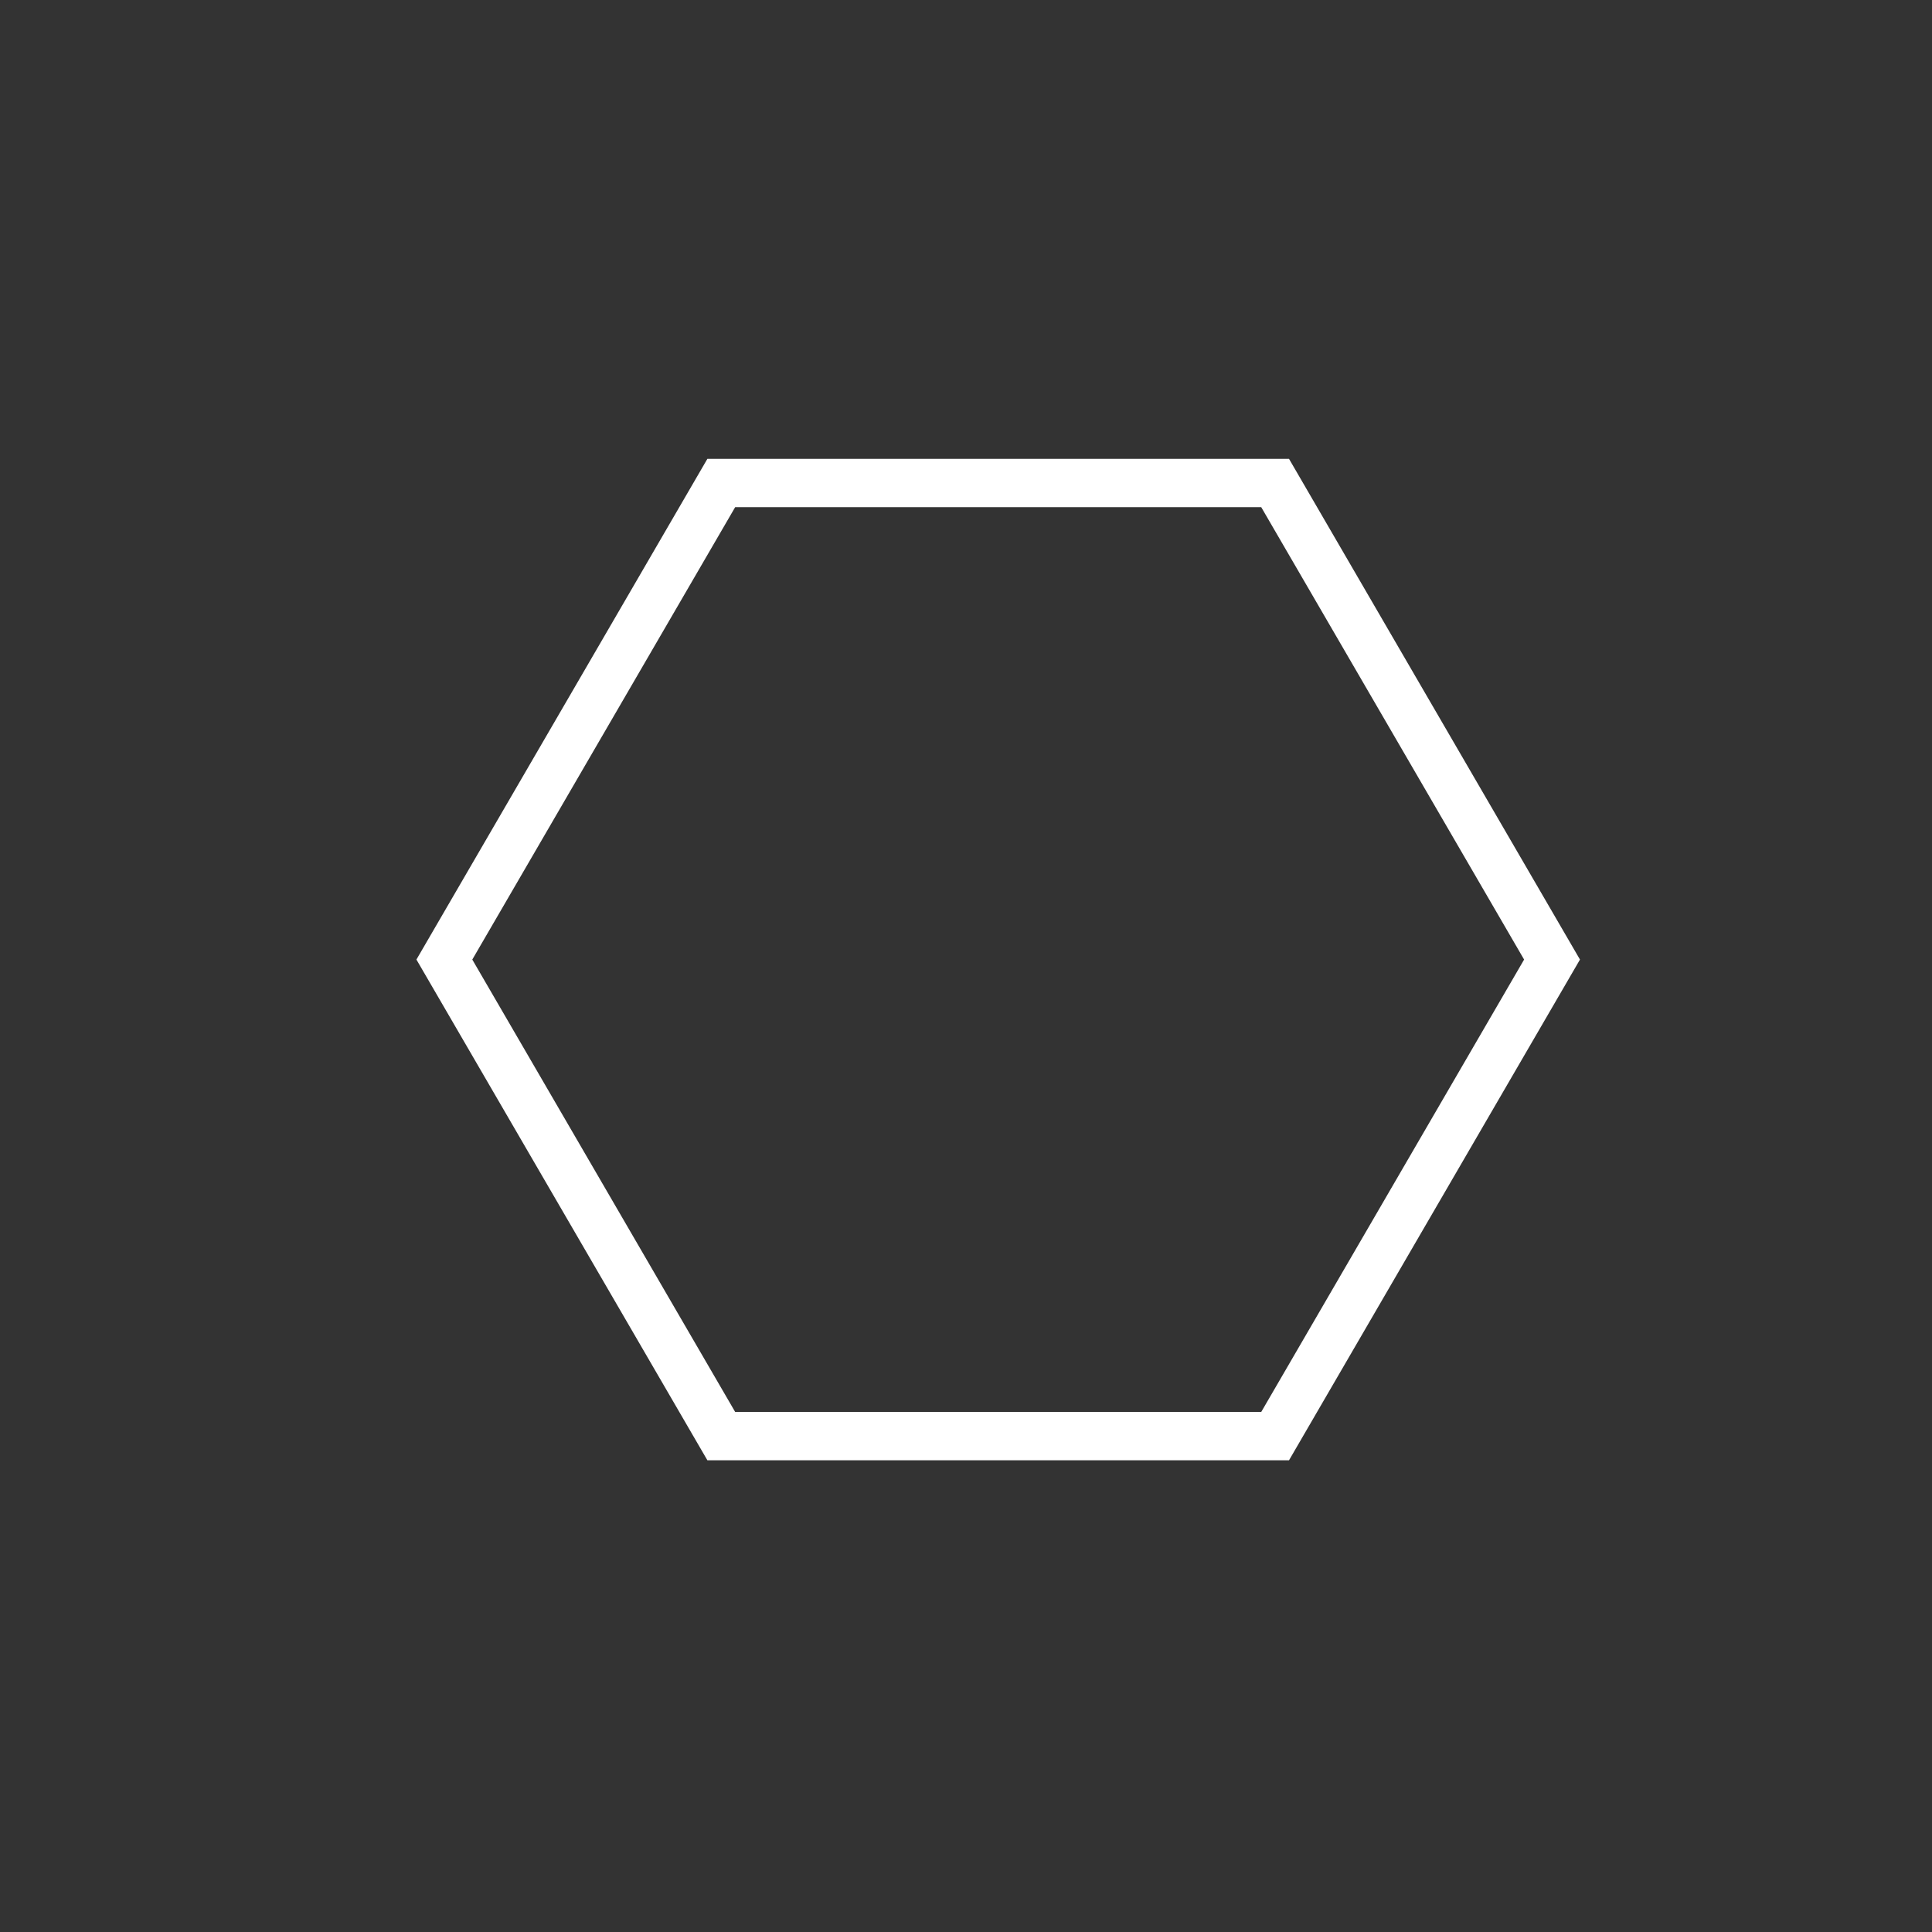 <?xml version="1.0" encoding="utf-8"?>
<!-- Generator: Adobe Illustrator 19.0.0, SVG Export Plug-In . SVG Version: 6.00 Build 0)  -->
<svg version="1.1" id="Layer_1" xmlns="http://www.w3.org/2000/svg" xmlns:xlink="http://www.w3.org/1999/xlink" x="0px" y="0px"
	 viewBox="0 0 30 30" style="enable-background:new 0 0 30 30;" xml:space="preserve">
<rect x="0" y="0" width="30" height="30" fill="#333333" stroke="none"/>
<style type="text/css">
	.st0{fill:none;stroke:#FFFFFF;stroke-width:0.75;stroke-miterlimit:10;}
</style>
<polygon class="st0" points="19.8,7.5 11.2,7.5 6.9,14.9 11.2,22.3 19.8,22.3 24.1,14.9 "/>
<path class="st0" d="M7.4,14.9"/>
<path class="st0" d="M24.4,14.9"/>
</svg>
